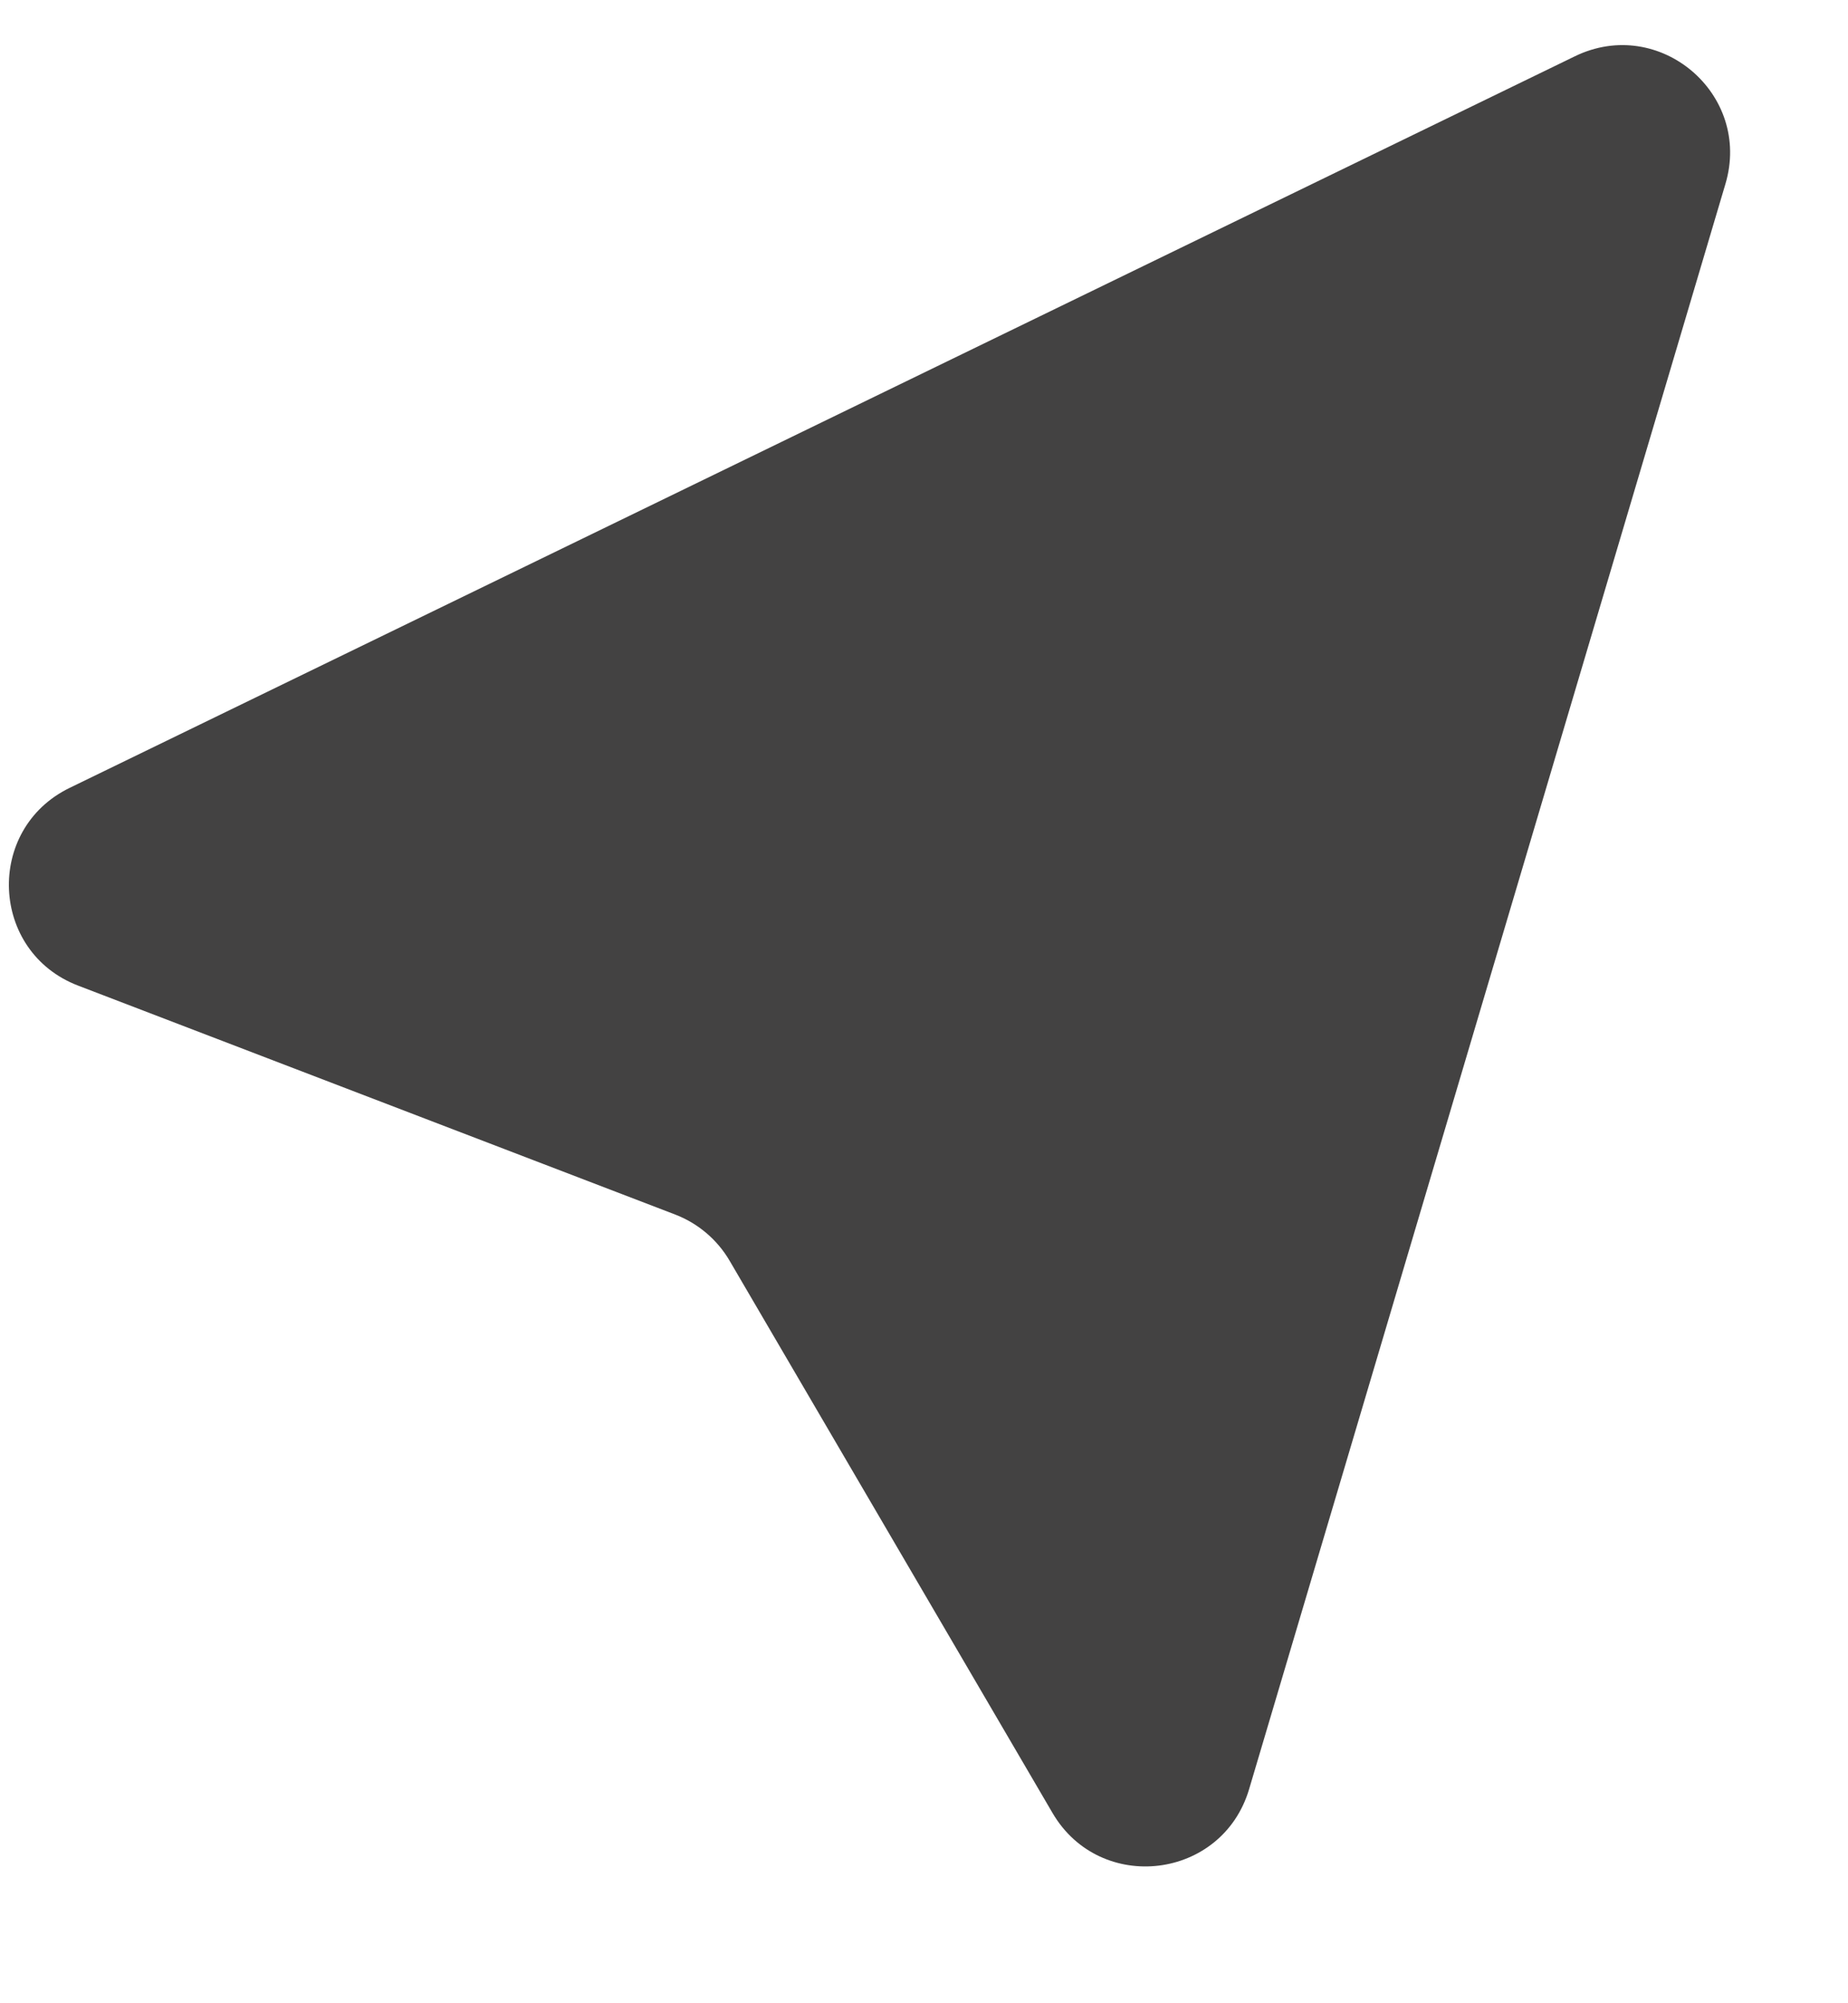 <?xml version="1.0" encoding="UTF-8"?> <svg xmlns="http://www.w3.org/2000/svg" width="12" height="13" viewBox="0 0 12 13" fill="none"><path d="M8.111 11.611L11.204 1.194C11.378 0.61 10.775 0.099 10.227 0.365L0.452 5.113C-0.099 5.381 -0.065 6.177 0.507 6.396L4.385 7.882C4.533 7.939 4.658 8.045 4.738 8.182L6.835 11.766C7.145 12.294 7.936 12.199 8.111 11.611Z" fill="#434242"></path></svg> 